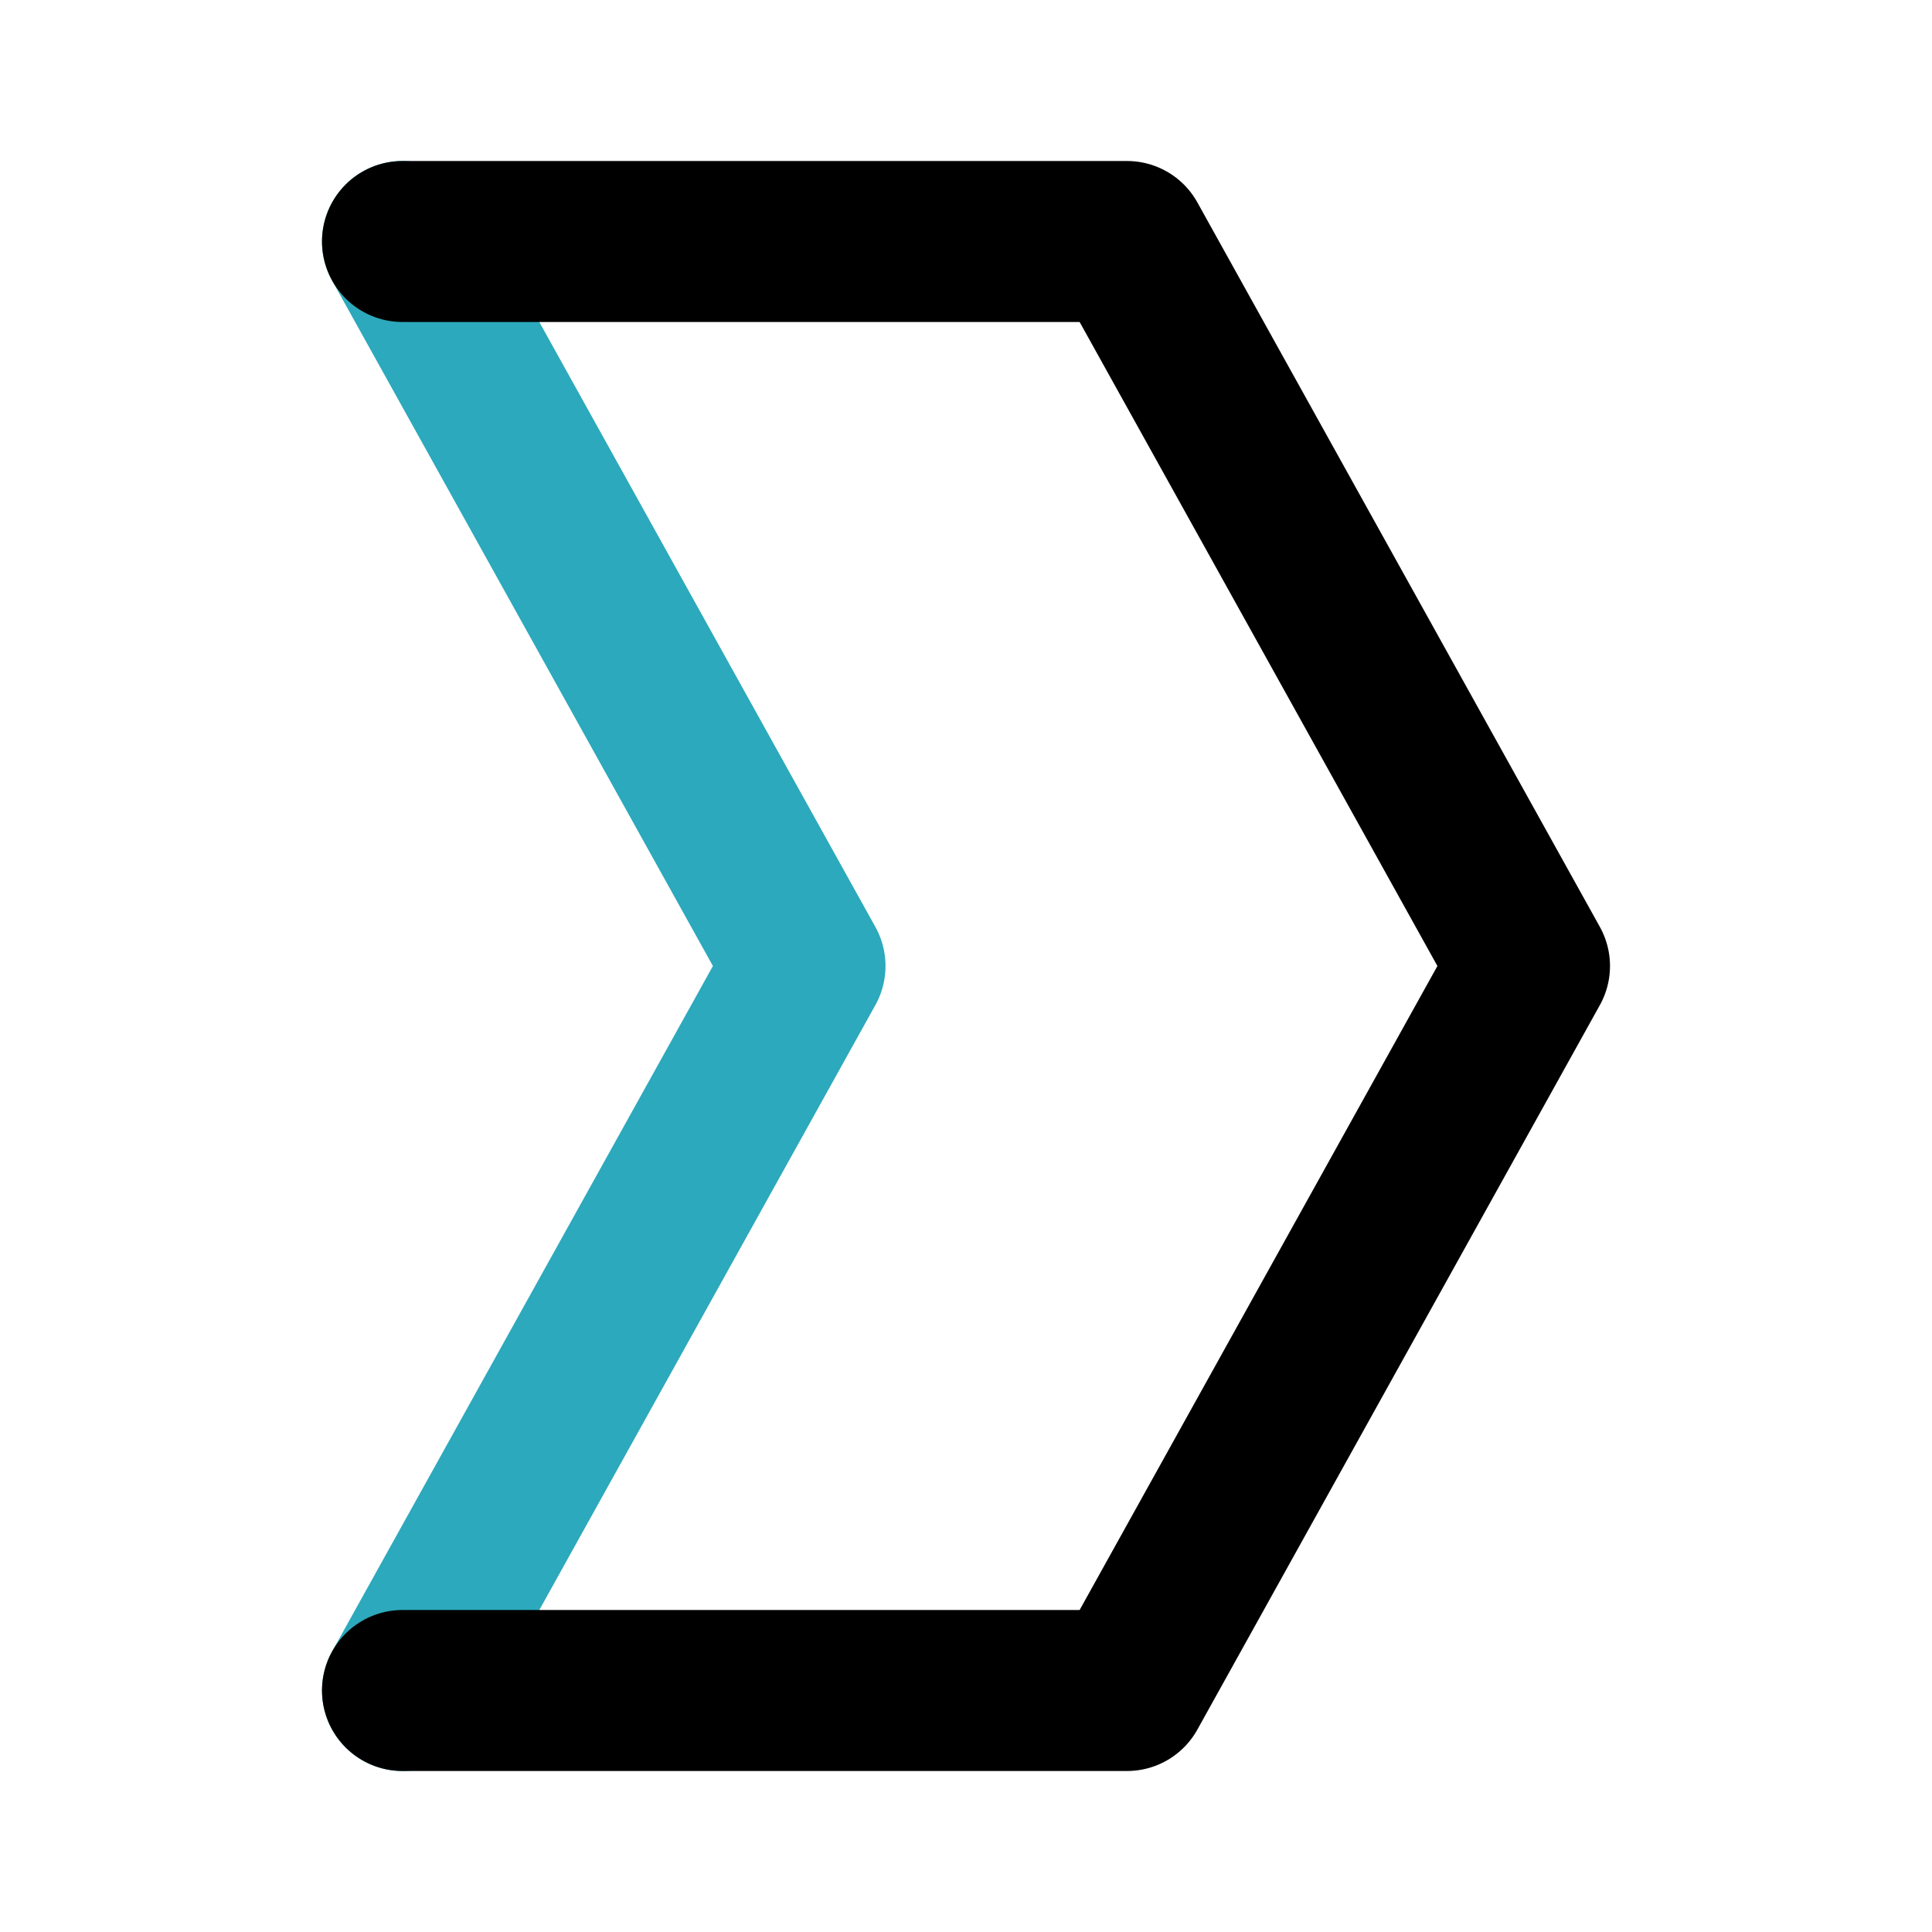 <?xml version="1.0" encoding="utf-8"?>
<svg fill="#000000" width="800px" height="800px" viewBox="0 0 24 24" id="right-sign" data-name="Line Color" xmlns="http://www.w3.org/2000/svg" class="icon line-color"><polyline id="secondary" points="5 3 10 12 5 21" style="fill: none; stroke: rgb(44, 169, 188); stroke-linecap: round; stroke-linejoin: round; stroke-width: 2;"></polyline><polyline id="primary" points="5 21 14 21 19 12 14 3 5 3" style="fill: none; stroke: rgb(0, 0, 0); stroke-linecap: round; stroke-linejoin: round; stroke-width: 2;"></polyline></svg>